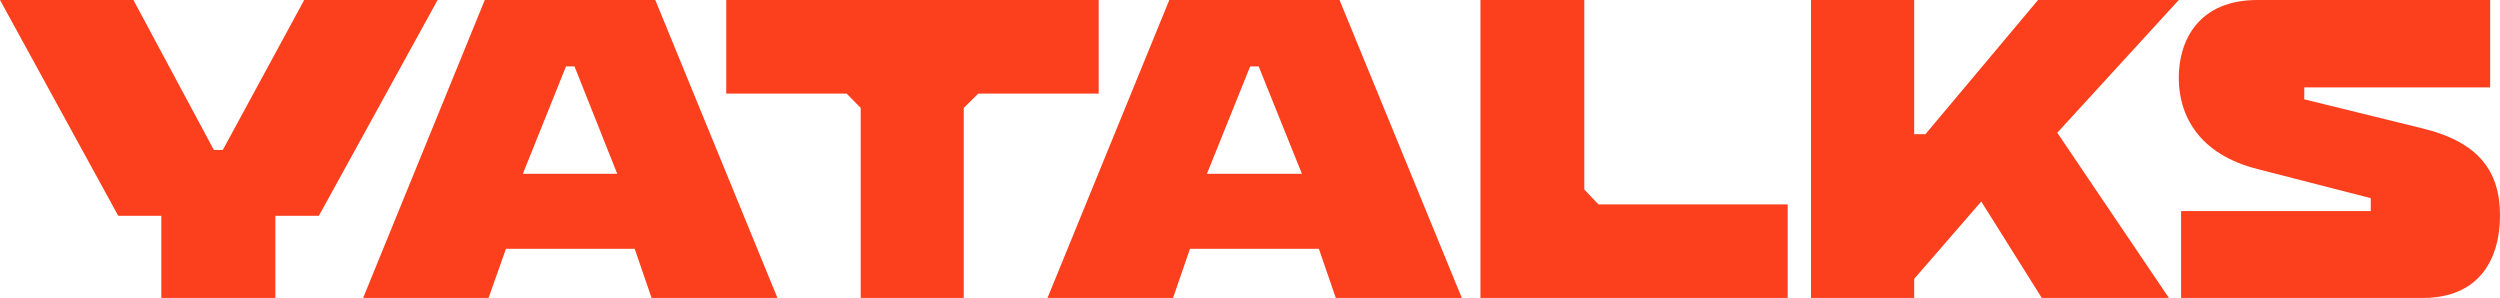 <svg width="1316" height="157" viewBox="0 0 1316 157" fill="none" xmlns="http://www.w3.org/2000/svg">
<path d="M255.187 0L191.15 156.842H257.168L266.344 130.957H334.093L342.999 156.842H409.259L344.951 0H255.187ZM275.222 91.493L297.964 34.937H302.417L324.917 91.493H275.222Z" fill="#FC3F1D"/>
<path d="M1072.82 0L1013.56 70.628H1007.63V0H953.305V156.842H1007.63V146.789L1042.94 106.073L1074.8 156.842H1141.72L1082.95 69.875L1146.91 0H1072.82Z" fill="#FC3F1D"/>
<path d="M160.133 0L117.294 78.921H112.565L70.229 0H0L62.256 113.612H84.924V156.842H144.942V113.612H167.847L230.362 0H160.133Z" fill="#FC3F1D"/>
<path d="M578.354 0H382.301V49.263H445.677L453.074 56.802V156.842H507.325V56.802L514.971 49.263H578.354V0Z" fill="#FC3F1D"/>
<path d="M833.972 99.786V0H779.308V156.842H941.051V107.579H841.424L833.972 99.786Z" fill="#FC3F1D"/>
<path d="M615.519 0L551.397 156.842H617.495L626.411 130.957H694.256L703.166 156.842H769.506L705.135 0H615.519ZM635.321 91.493L658.098 34.937H662.556L685.333 91.493H635.321Z" fill="#FC3F1D"/>
<path d="M1275.32 67.615L1212.96 52.283V45.997H1310.82V0H1188.31C1157.25 0 1146.9 21.365 1146.9 40.97C1146.9 60.829 1157.5 81.188 1188.31 88.98L1247.97 104.313V111.099H1148.13V156.842H1275.32C1305.4 156.842 1316 135.984 1316 113.387C1316 90.487 1305.15 74.901 1275.32 67.615Z" fill="#FC3F1D"/>
</svg>
